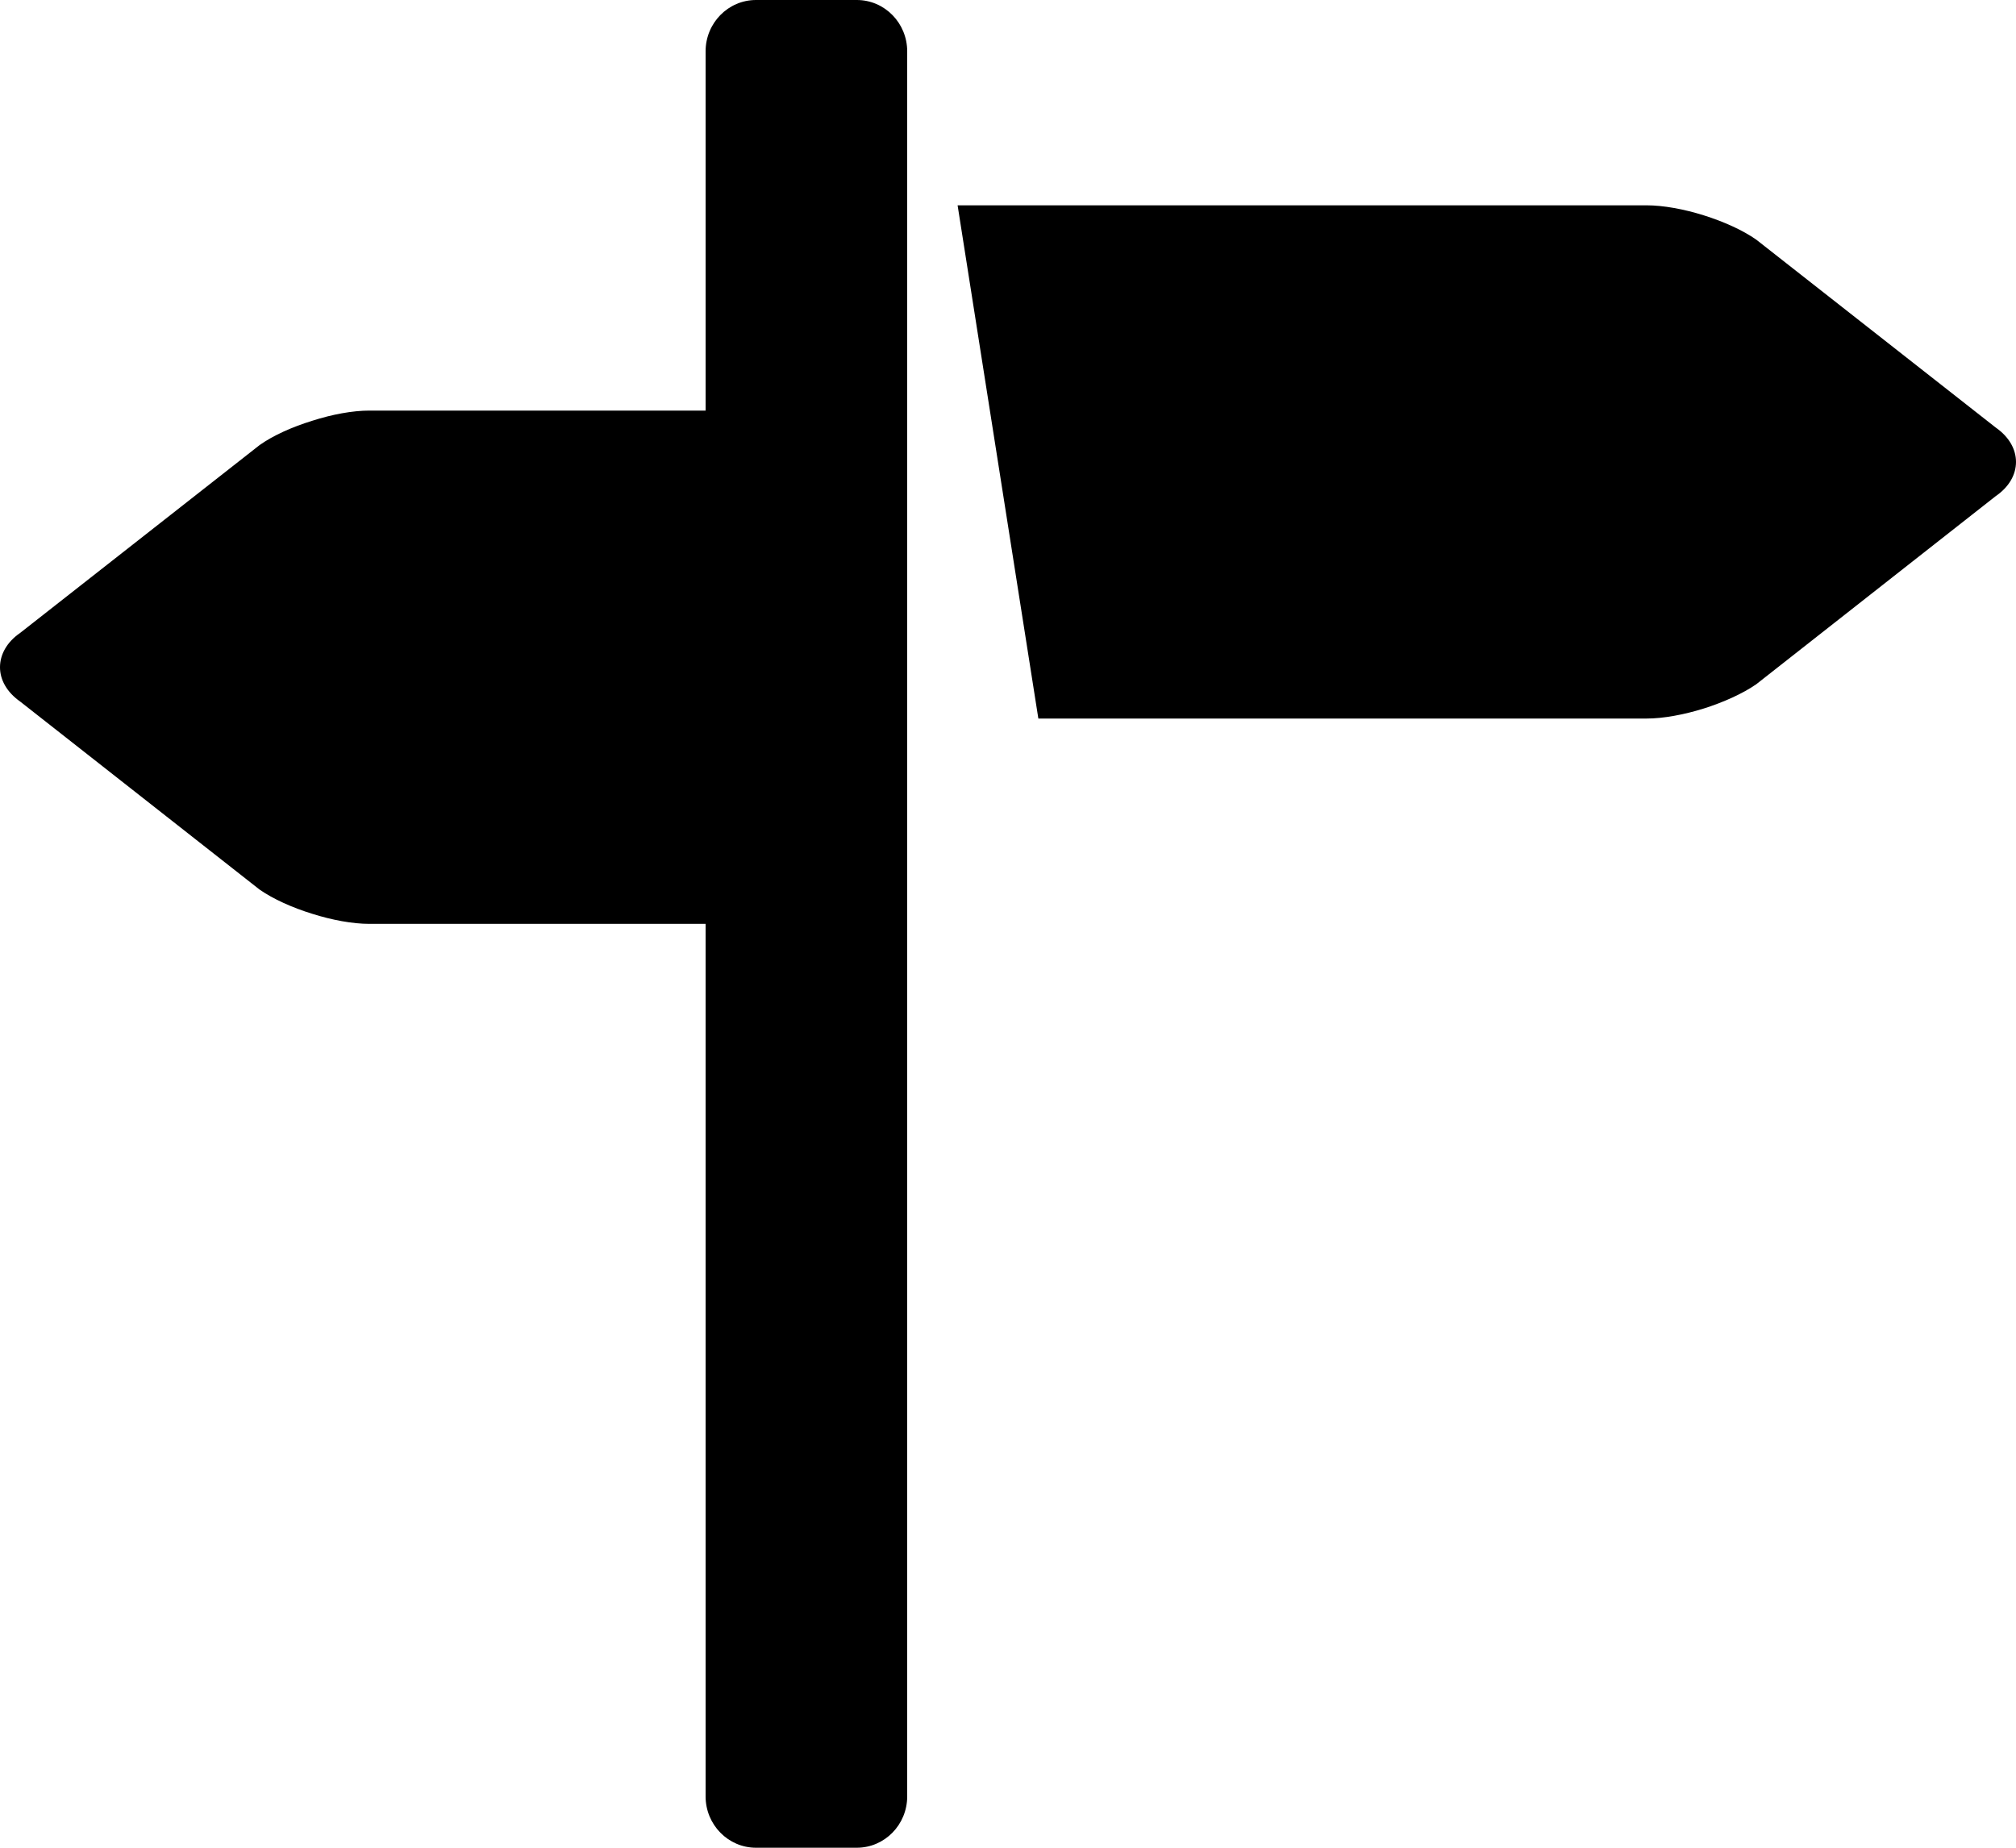 <?xml version="1.0" encoding="utf-8"?>
<svg width="36px" height="33px" viewBox="0 0 36 33" version="1.1" xmlns="http://www.w3.org/2000/svg">
  <path d="M 35.638 7.636 L 31.363 4.281 C 31.12 4.11 30.78 3.958 30.425 3.846 C 30.069 3.734 29.7 3.667 29.405 3.667 L 17.1 3.667 L 18.542 12.833 L 29.405 12.833 C 29.7 12.833 30.069 12.765 30.424 12.654 C 30.778 12.542 31.12 12.388 31.361 12.221 L 35.636 8.862 C 35.879 8.696 36 8.474 36 8.25 C 36 8.026 35.879 7.804 35.638 7.636 Z M 15.3 0 L 13.5 0 C 13.003 0 12.6 0.411 12.6 0.917 L 12.6 7.333 L 6.595 7.333 C 6.296 7.333 5.929 7.401 5.575 7.515 C 5.218 7.625 4.878 7.777 4.637 7.948 L 0.362 11.302 C 0.119 11.469 0 11.693 0 11.917 C 0 12.139 0.119 12.36 0.362 12.531 L 4.637 15.889 C 4.878 16.056 5.218 16.21 5.575 16.32 C 5.929 16.432 6.296 16.5 6.595 16.5 L 12.6 16.5 L 12.6 32.083 C 12.6 32.589 13.003 33 13.5 33 L 15.3 33 C 15.797 33 16.2 32.589 16.2 32.083 L 16.2 0.917 C 16.2 0.411 15.797 0 15.3 0 Z" id="path-1"/>
</svg>